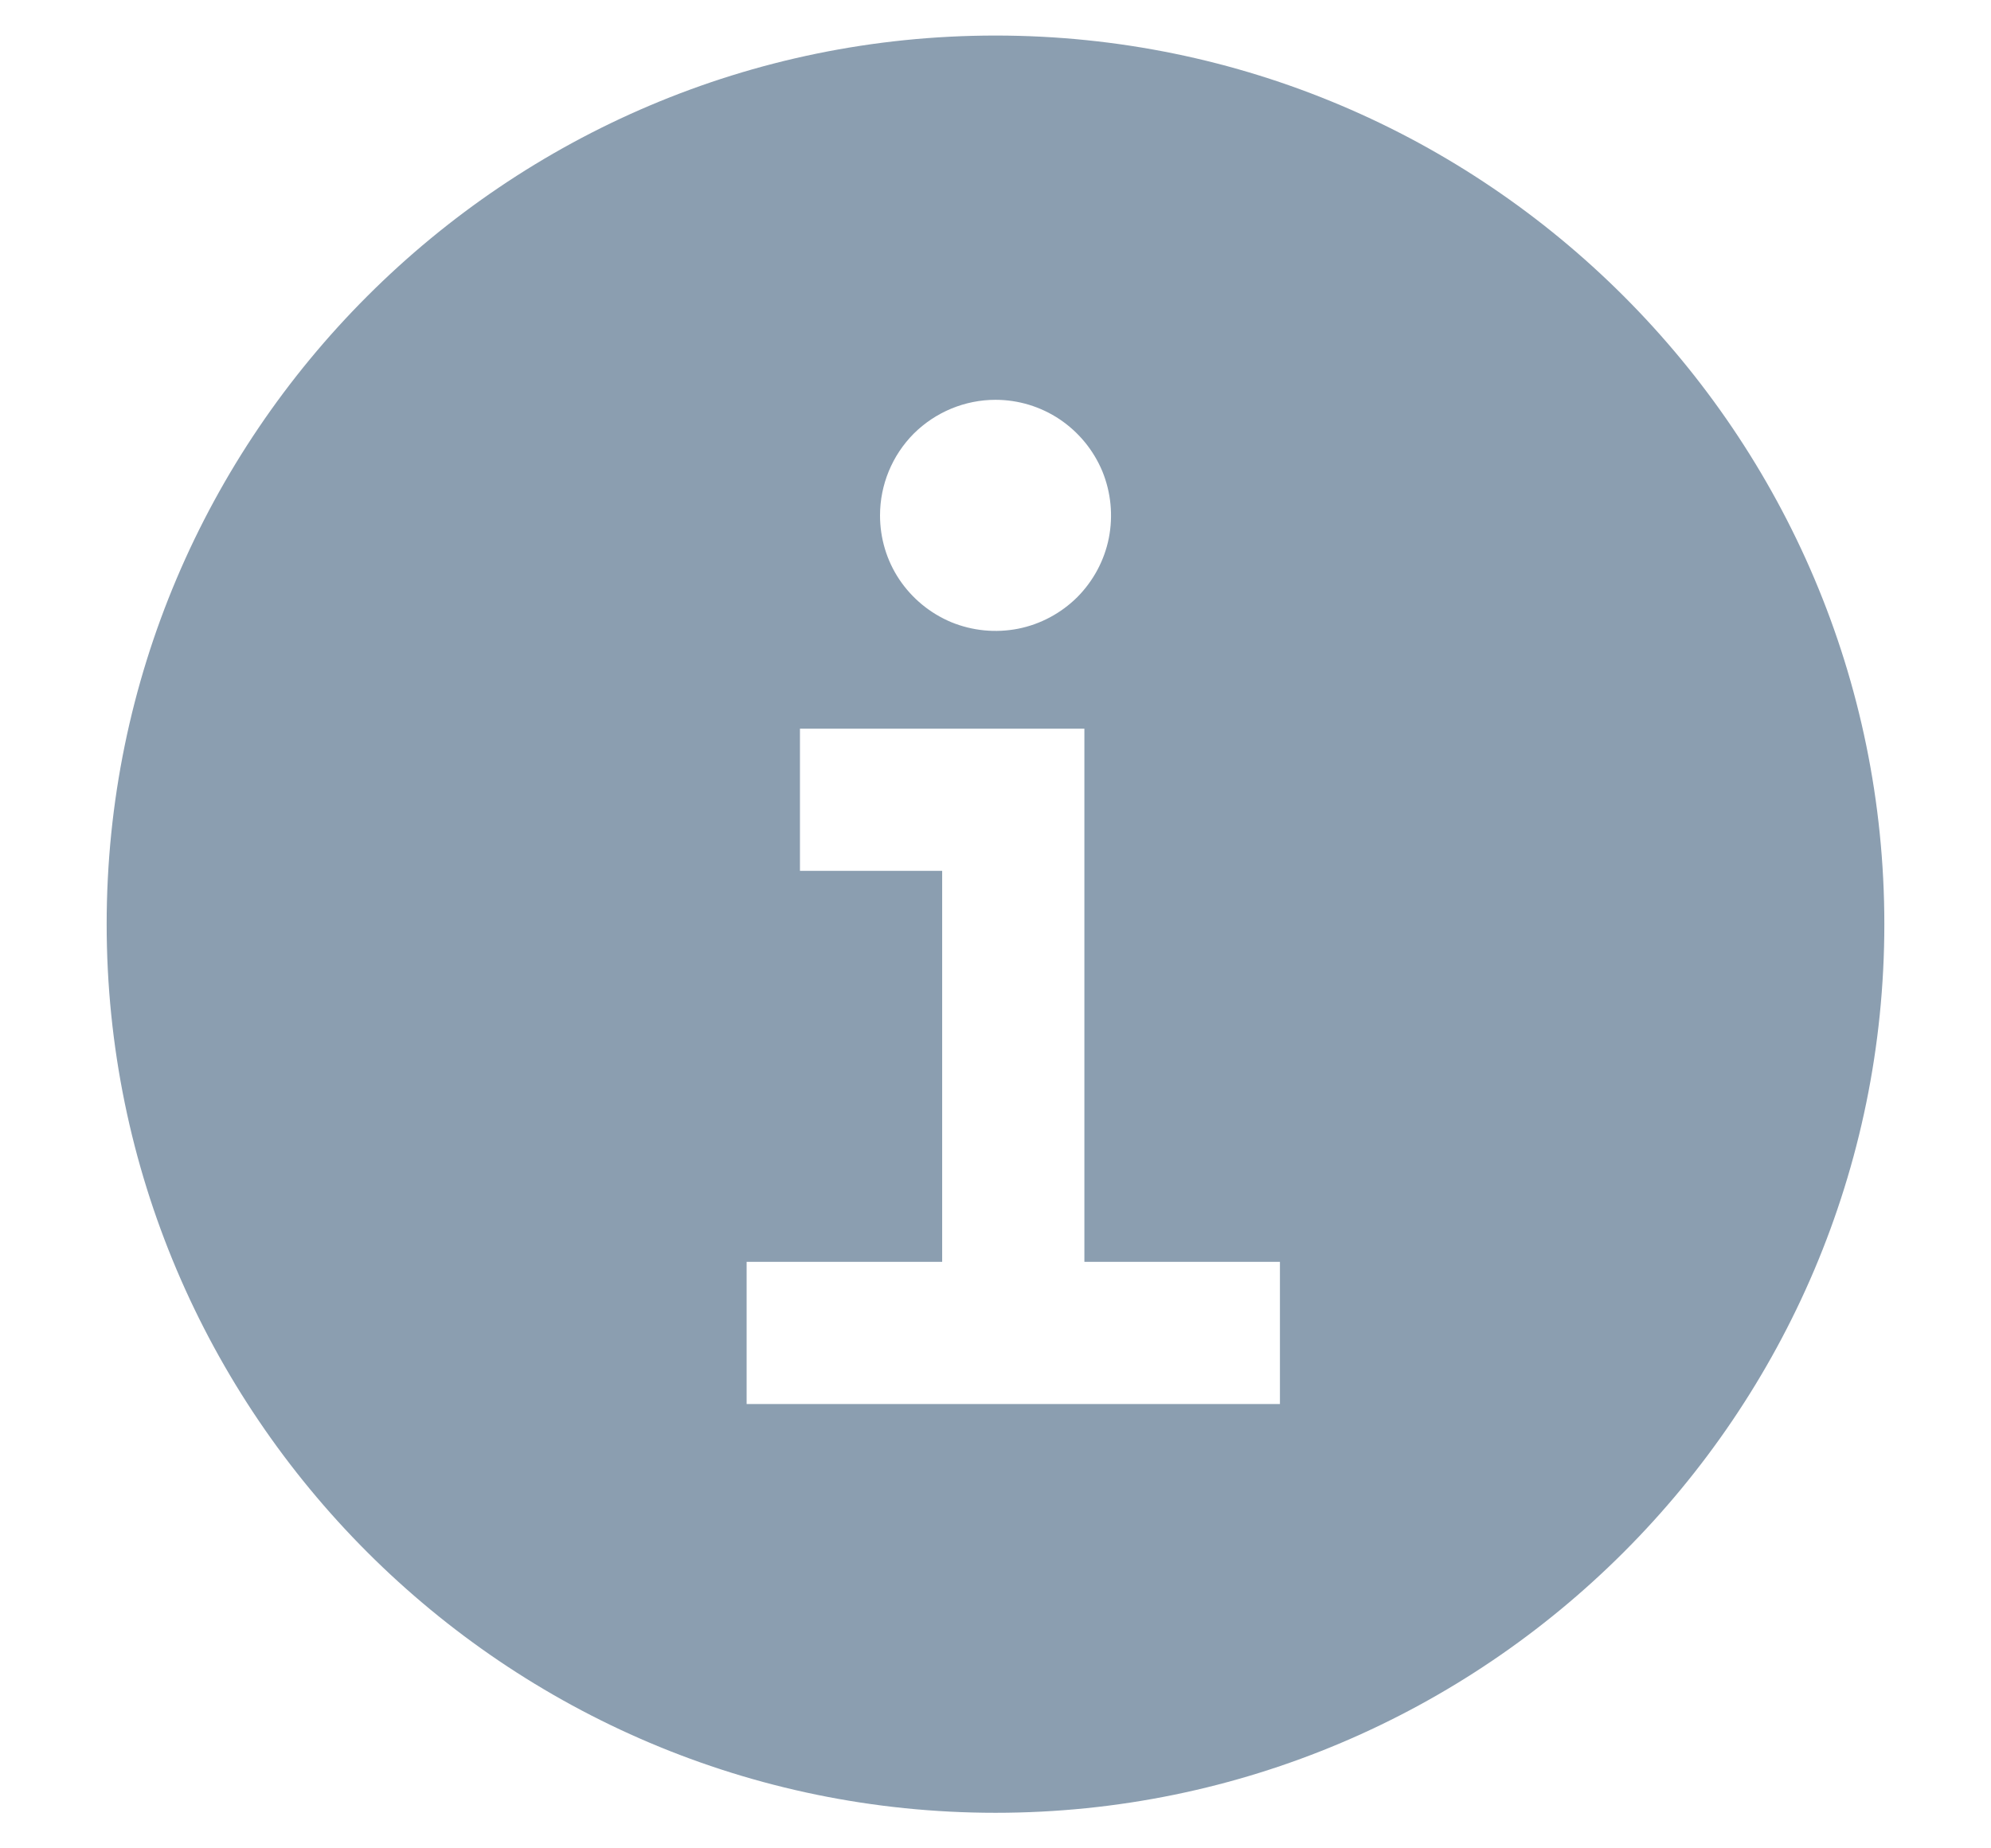 <svg width="14" height="13" viewBox="0 0 14 13" fill="none" xmlns="http://www.w3.org/2000/svg">
<path d="M7 0.25C3.554 0.25 0.75 3.054 0.75 6.5C0.75 9.946 3.554 12.75 7 12.75C10.446 12.75 13.25 9.946 13.25 6.5C13.25 3.054 10.446 0.25 7 0.25ZM7 2.812C7.161 2.812 7.318 2.86 7.451 2.949C7.585 3.039 7.689 3.166 7.751 3.314C7.812 3.463 7.828 3.626 7.797 3.784C7.766 3.941 7.688 4.086 7.575 4.2C7.461 4.313 7.316 4.391 7.159 4.422C7.001 4.453 6.838 4.437 6.689 4.376C6.541 4.314 6.414 4.21 6.324 4.076C6.235 3.943 6.188 3.786 6.188 3.625C6.188 3.41 6.273 3.203 6.425 3.05C6.578 2.898 6.785 2.812 7 2.812ZM9 9.875H5.25V8.875H6.625V6.125H5.625V5.125H7.625V8.875H9V9.875Z" fill="#8B9EB0"/>
</svg>
